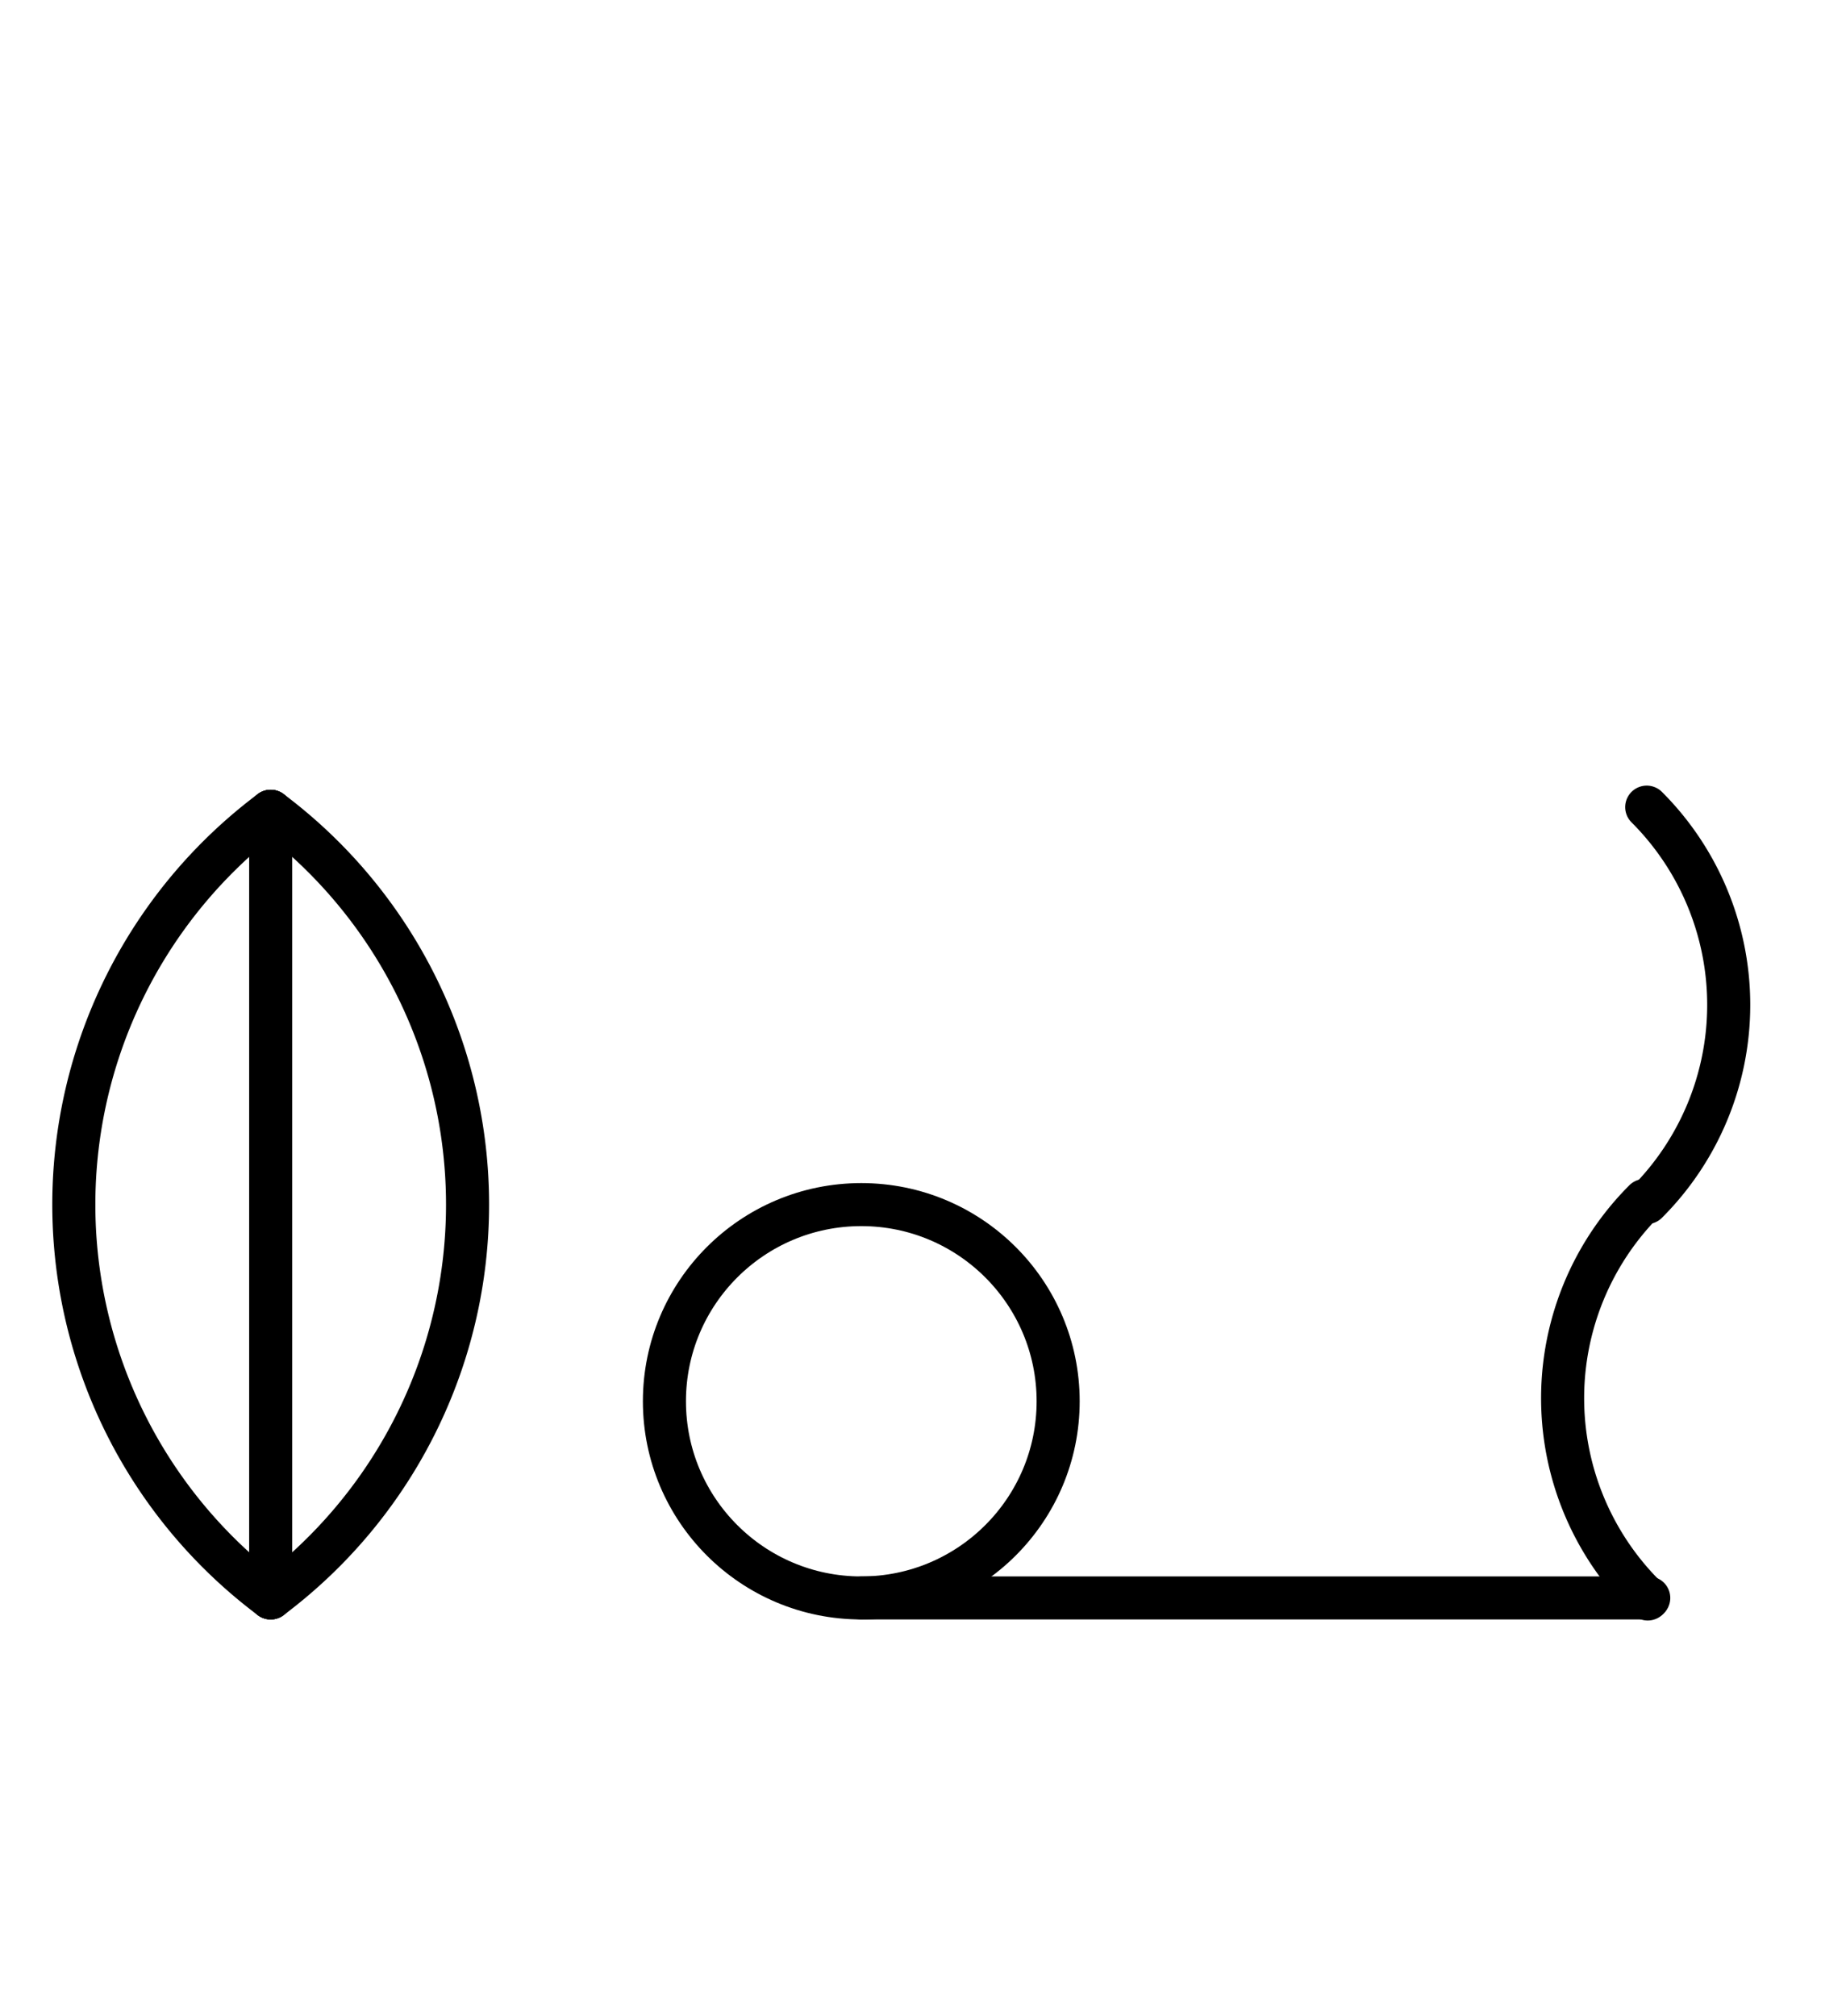 <?xml version="1.0" encoding="UTF-8" standalone="no"?>
<!DOCTYPE svg PUBLIC "-//W3C//DTD SVG 1.0//EN" "http://www.w3.org/TR/2001/REC-SVG-20010904/DTD/svg10.dtd">
<svg xmlns="http://www.w3.org/2000/svg" xmlns:xlink="http://www.w3.org/1999/xlink" fill-rule="evenodd" height="4.542in" preserveAspectRatio="none" stroke-linecap="round" viewBox="0 0 296 328" width="4.104in">
<style type="text/css">
.brush0 { fill: rgb(255,255,255); }
.pen0 { stroke: rgb(0,0,0); stroke-width: 1; stroke-linejoin: round; }
.font0 { font-size: 11px; font-family: "MS Sans Serif"; }
.pen1 { stroke: rgb(0,0,0); stroke-width: 7; stroke-linejoin: round; }
.brush1 { fill: none; }
.font1 { font-weight: bold; font-size: 16px; font-family: System, sans-serif; }
</style>
<g>
<path class="pen1" d="M 44,260.0 A 80.0,80.0 0 0 0 44,132.0" fill="none"/>
<path class="pen1" d="M 44,132.0 A 80.0,80.0 0 0 0 44,260.0" fill="none"/>
<line class="pen1" fill="none" x1="44" x2="44" y1="132" y2="260"/>
<line class="pen1" fill="none" x1="140" x2="268" y1="260" y2="260"/>
<circle class="pen1" cx="140.0" cy="228.0" fill="none" r="32.0"/>
<path class="pen1" d="M 267.673,195.673 A 45.5,45.5 0 0 0 267.673,131.327" fill="none"/>
<path class="pen1" d="M 267.327,195.327 A 45.5,45.5 0 0 0 267.833,260.172" fill="none"/>
</g>
</svg>
